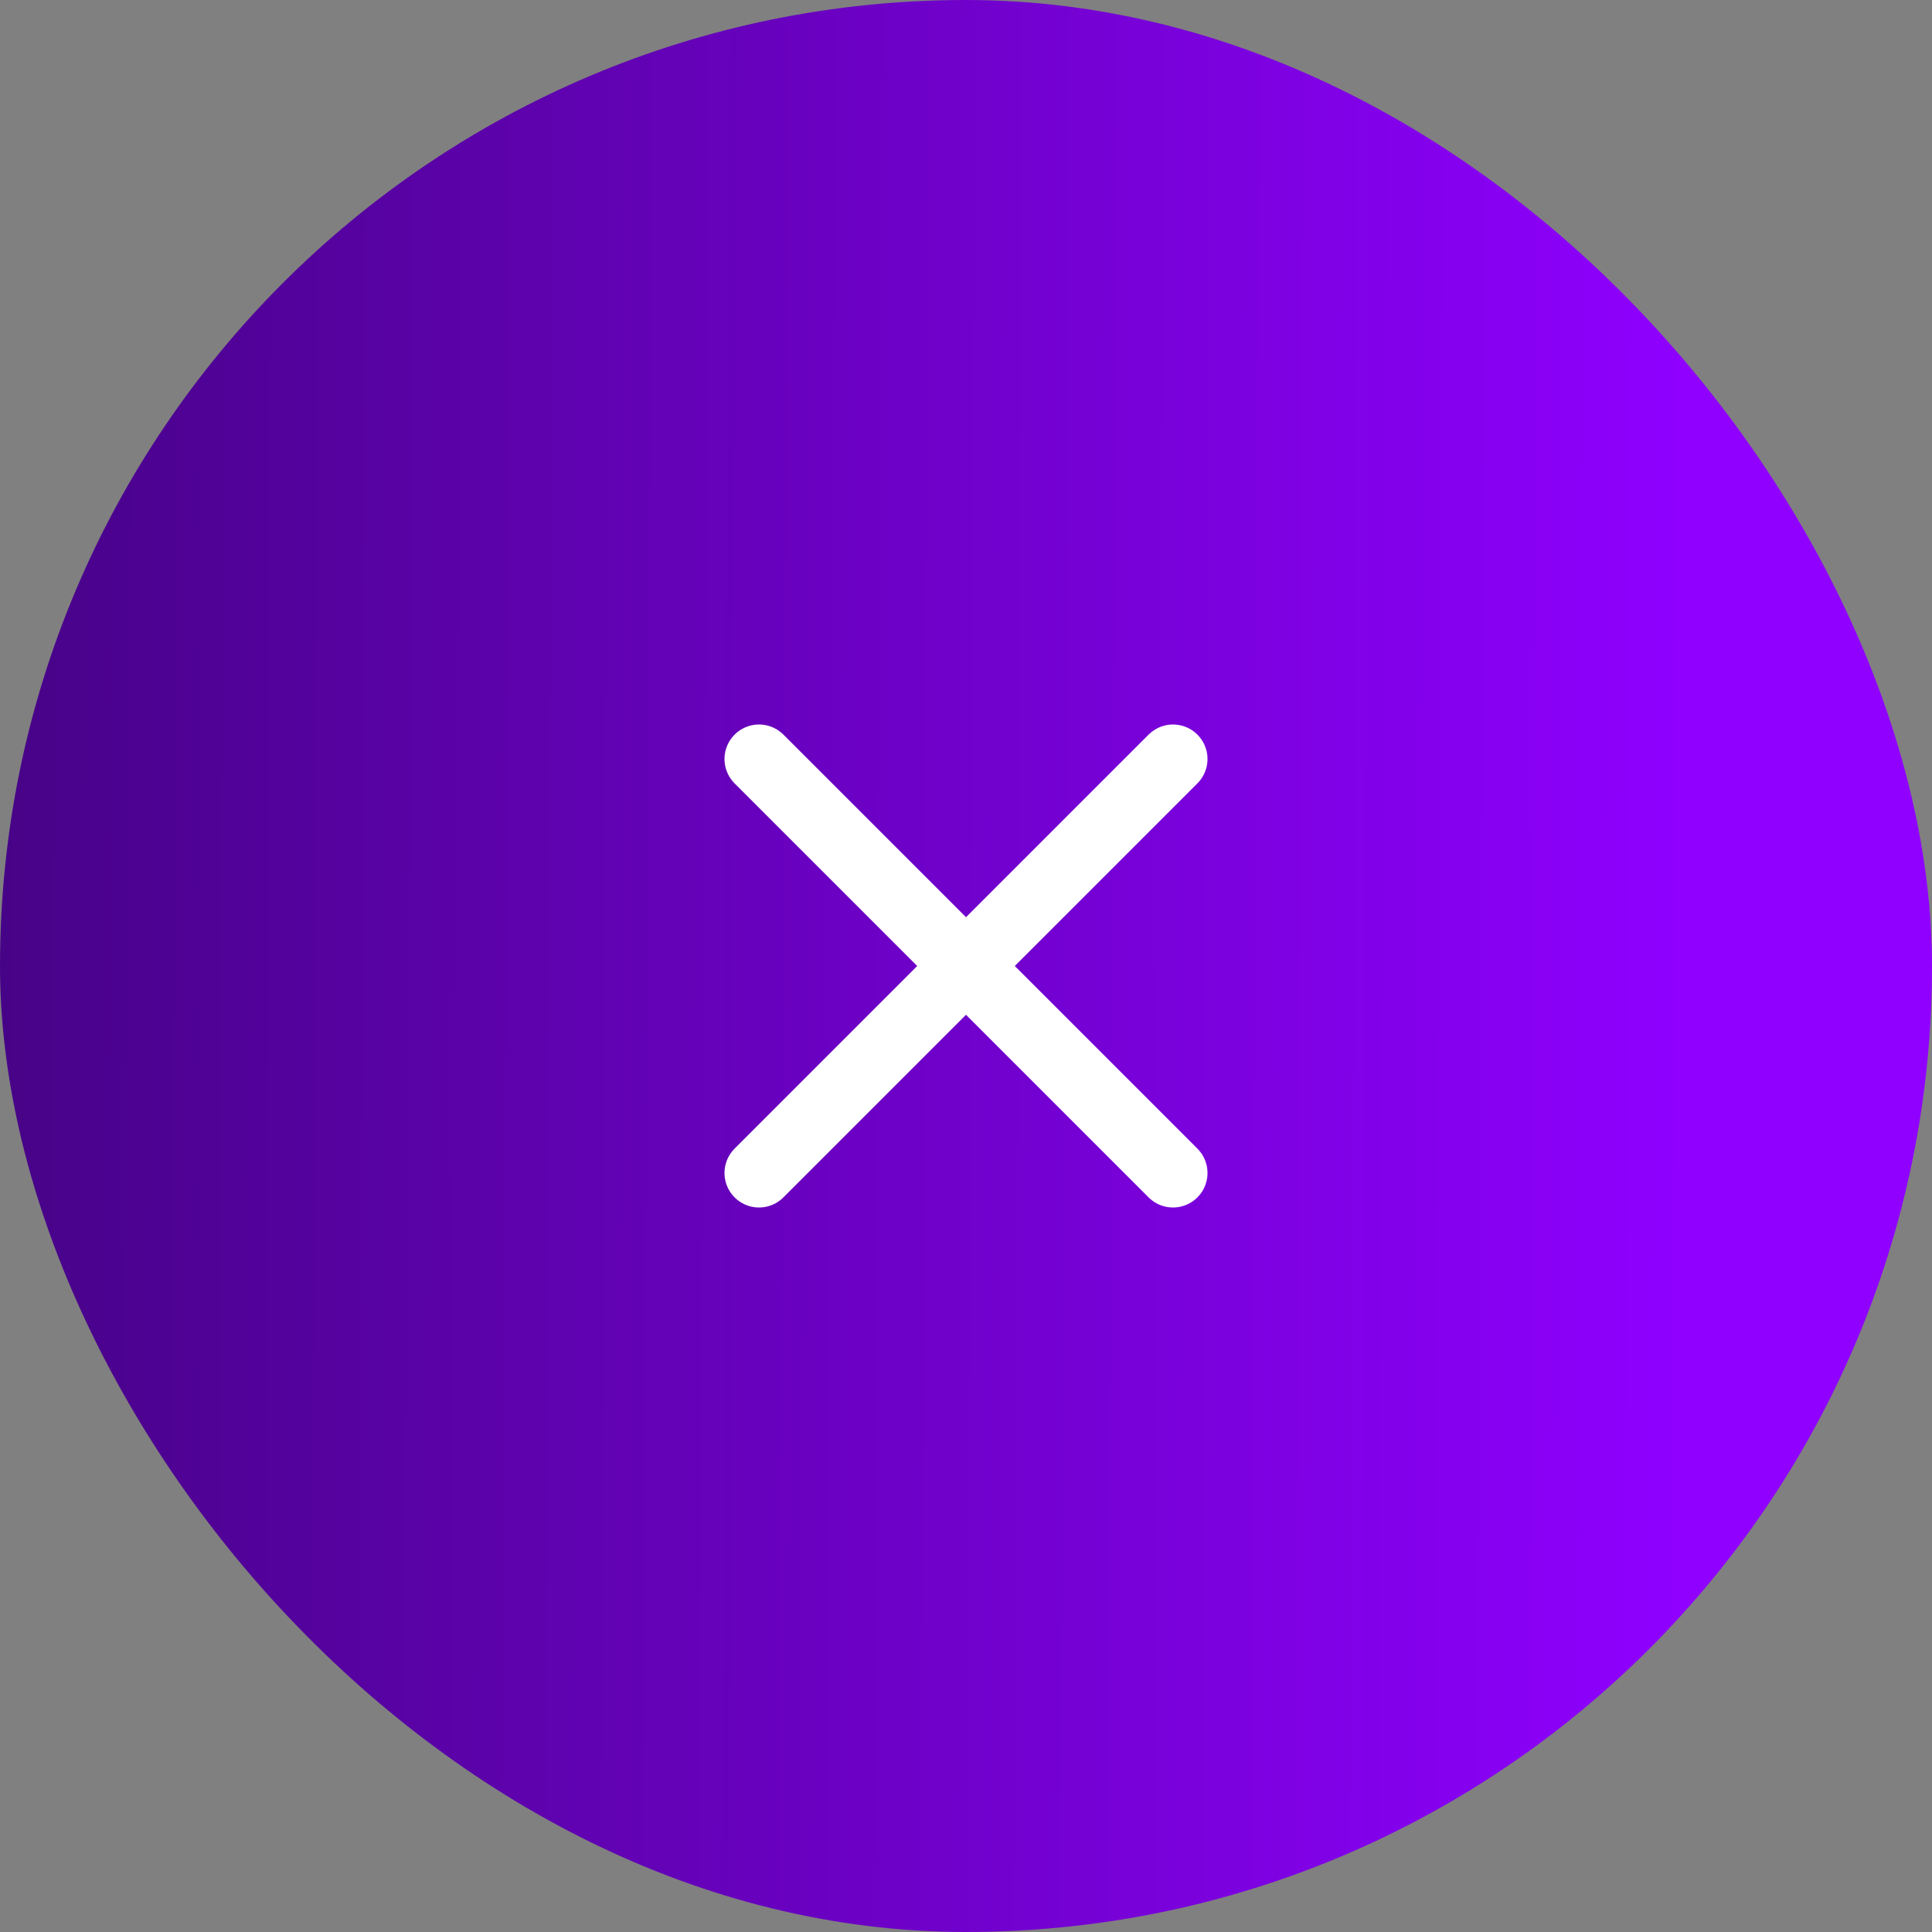 <svg width="56" height="56" viewBox="0 0 56 56" fill="none" xmlns="http://www.w3.org/2000/svg">
<rect x="0" y="0" width="56" height="56" fill="#808080" stroke="none"/>
<rect width="56" height="56" rx="28" fill="url(#paint0_linear_2109_24537)"/>
<path d="M34 22L22 34M34 34L22 22" stroke="white" stroke-width="2" stroke-linecap="round"/>
<defs>
<linearGradient id="paint0_linear_2109_24537" x1="-6.8" y1="20.571" x2="48.903" y2="20.812" gradientUnits="userSpaceOnUse">
<stop stop-color="#3D0377"/>
<stop offset="1" stop-color="#8F00FF"/>
</linearGradient>
</defs>
</svg>
